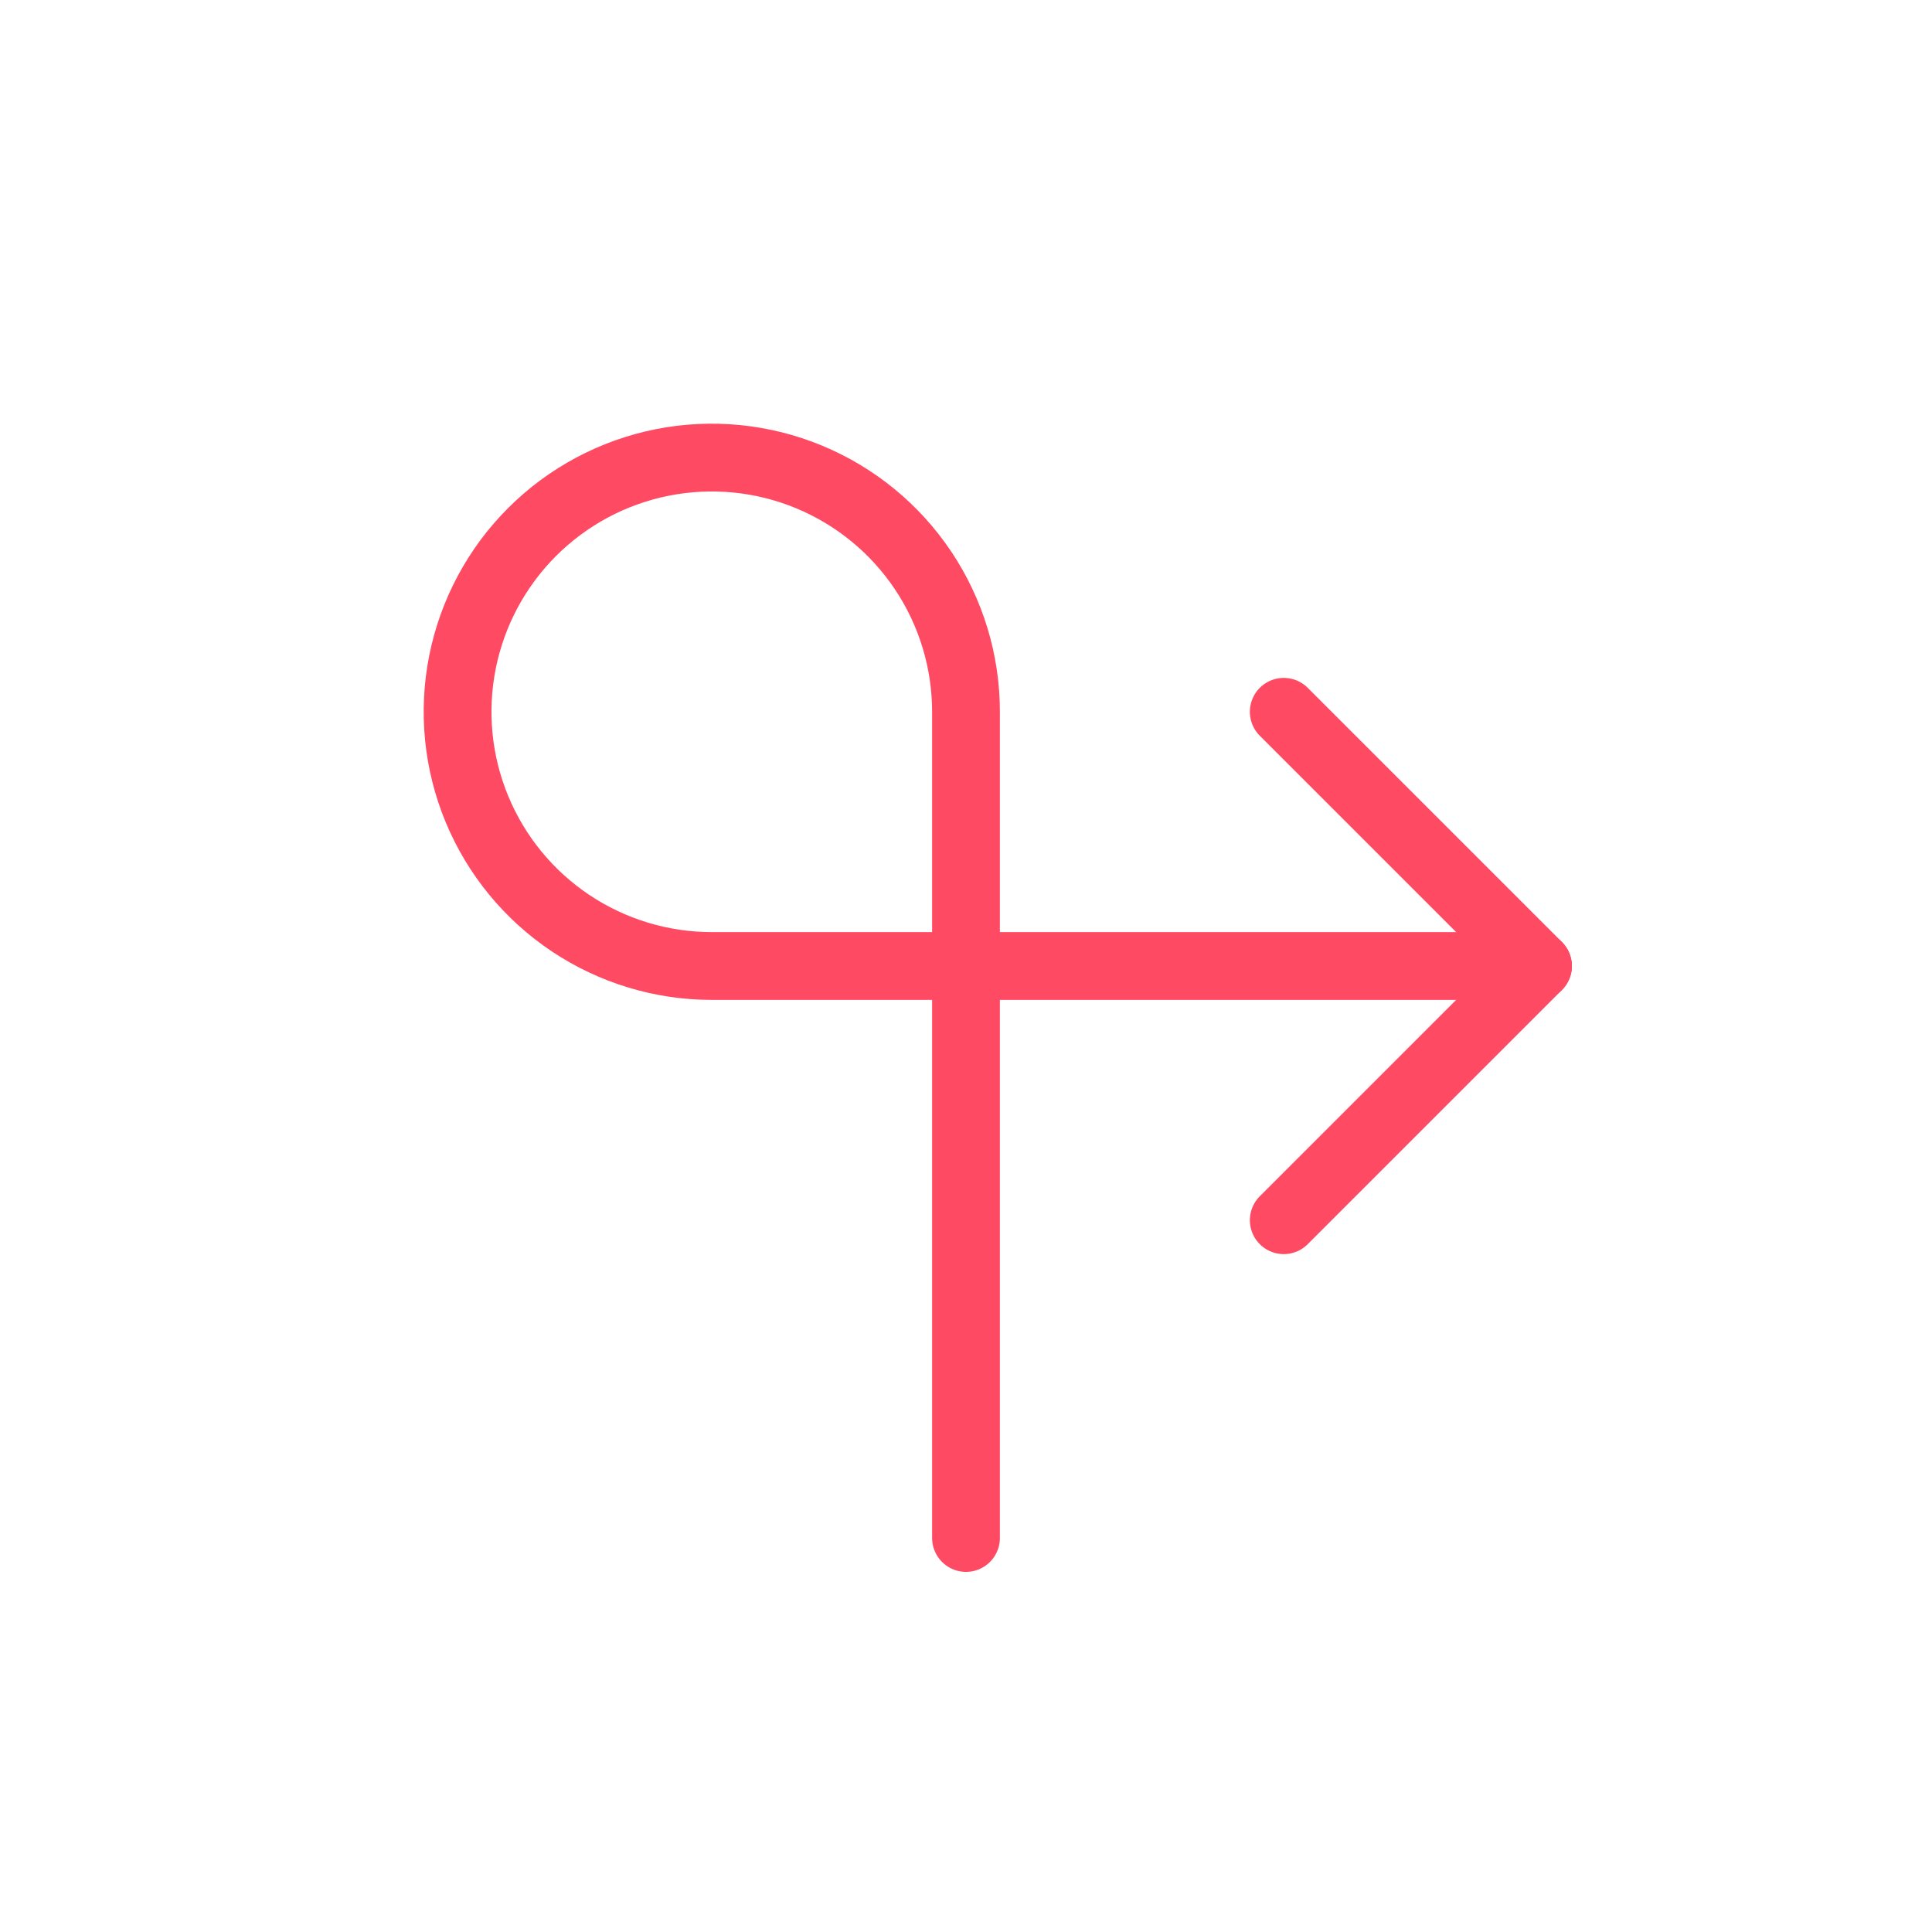 <svg width="57" height="57" viewBox="0 0 57 57" fill="none" xmlns="http://www.w3.org/2000/svg">
<g clip-path="url(#clip0_311_403)">
<path d="M28.5 45.375V21C28.5 19.517 28.06 18.067 27.236 16.833C26.412 15.6 25.241 14.639 23.87 14.071C22.5 13.503 20.992 13.355 19.537 13.644C18.082 13.934 16.746 14.648 15.697 15.697C14.648 16.746 13.934 18.082 13.644 19.537C13.355 20.992 13.503 22.5 14.071 23.87C14.639 25.241 15.6 26.412 16.833 27.236C18.067 28.06 19.517 28.5 21 28.5H45.375" stroke="#FF4A64" stroke-width="2" stroke-linecap="round" stroke-linejoin="round"/>
<path d="M37.875 36L45.375 28.5L37.875 21" stroke="#FF4A64" stroke-width="2" stroke-linecap="round" stroke-linejoin="round"/>
</g>
<defs>
<clipPath id="clip0_311_403">
<rect width="45" height="45" fill="white" transform="translate(6 6)"/>
</clipPath>
</defs>
</svg>

